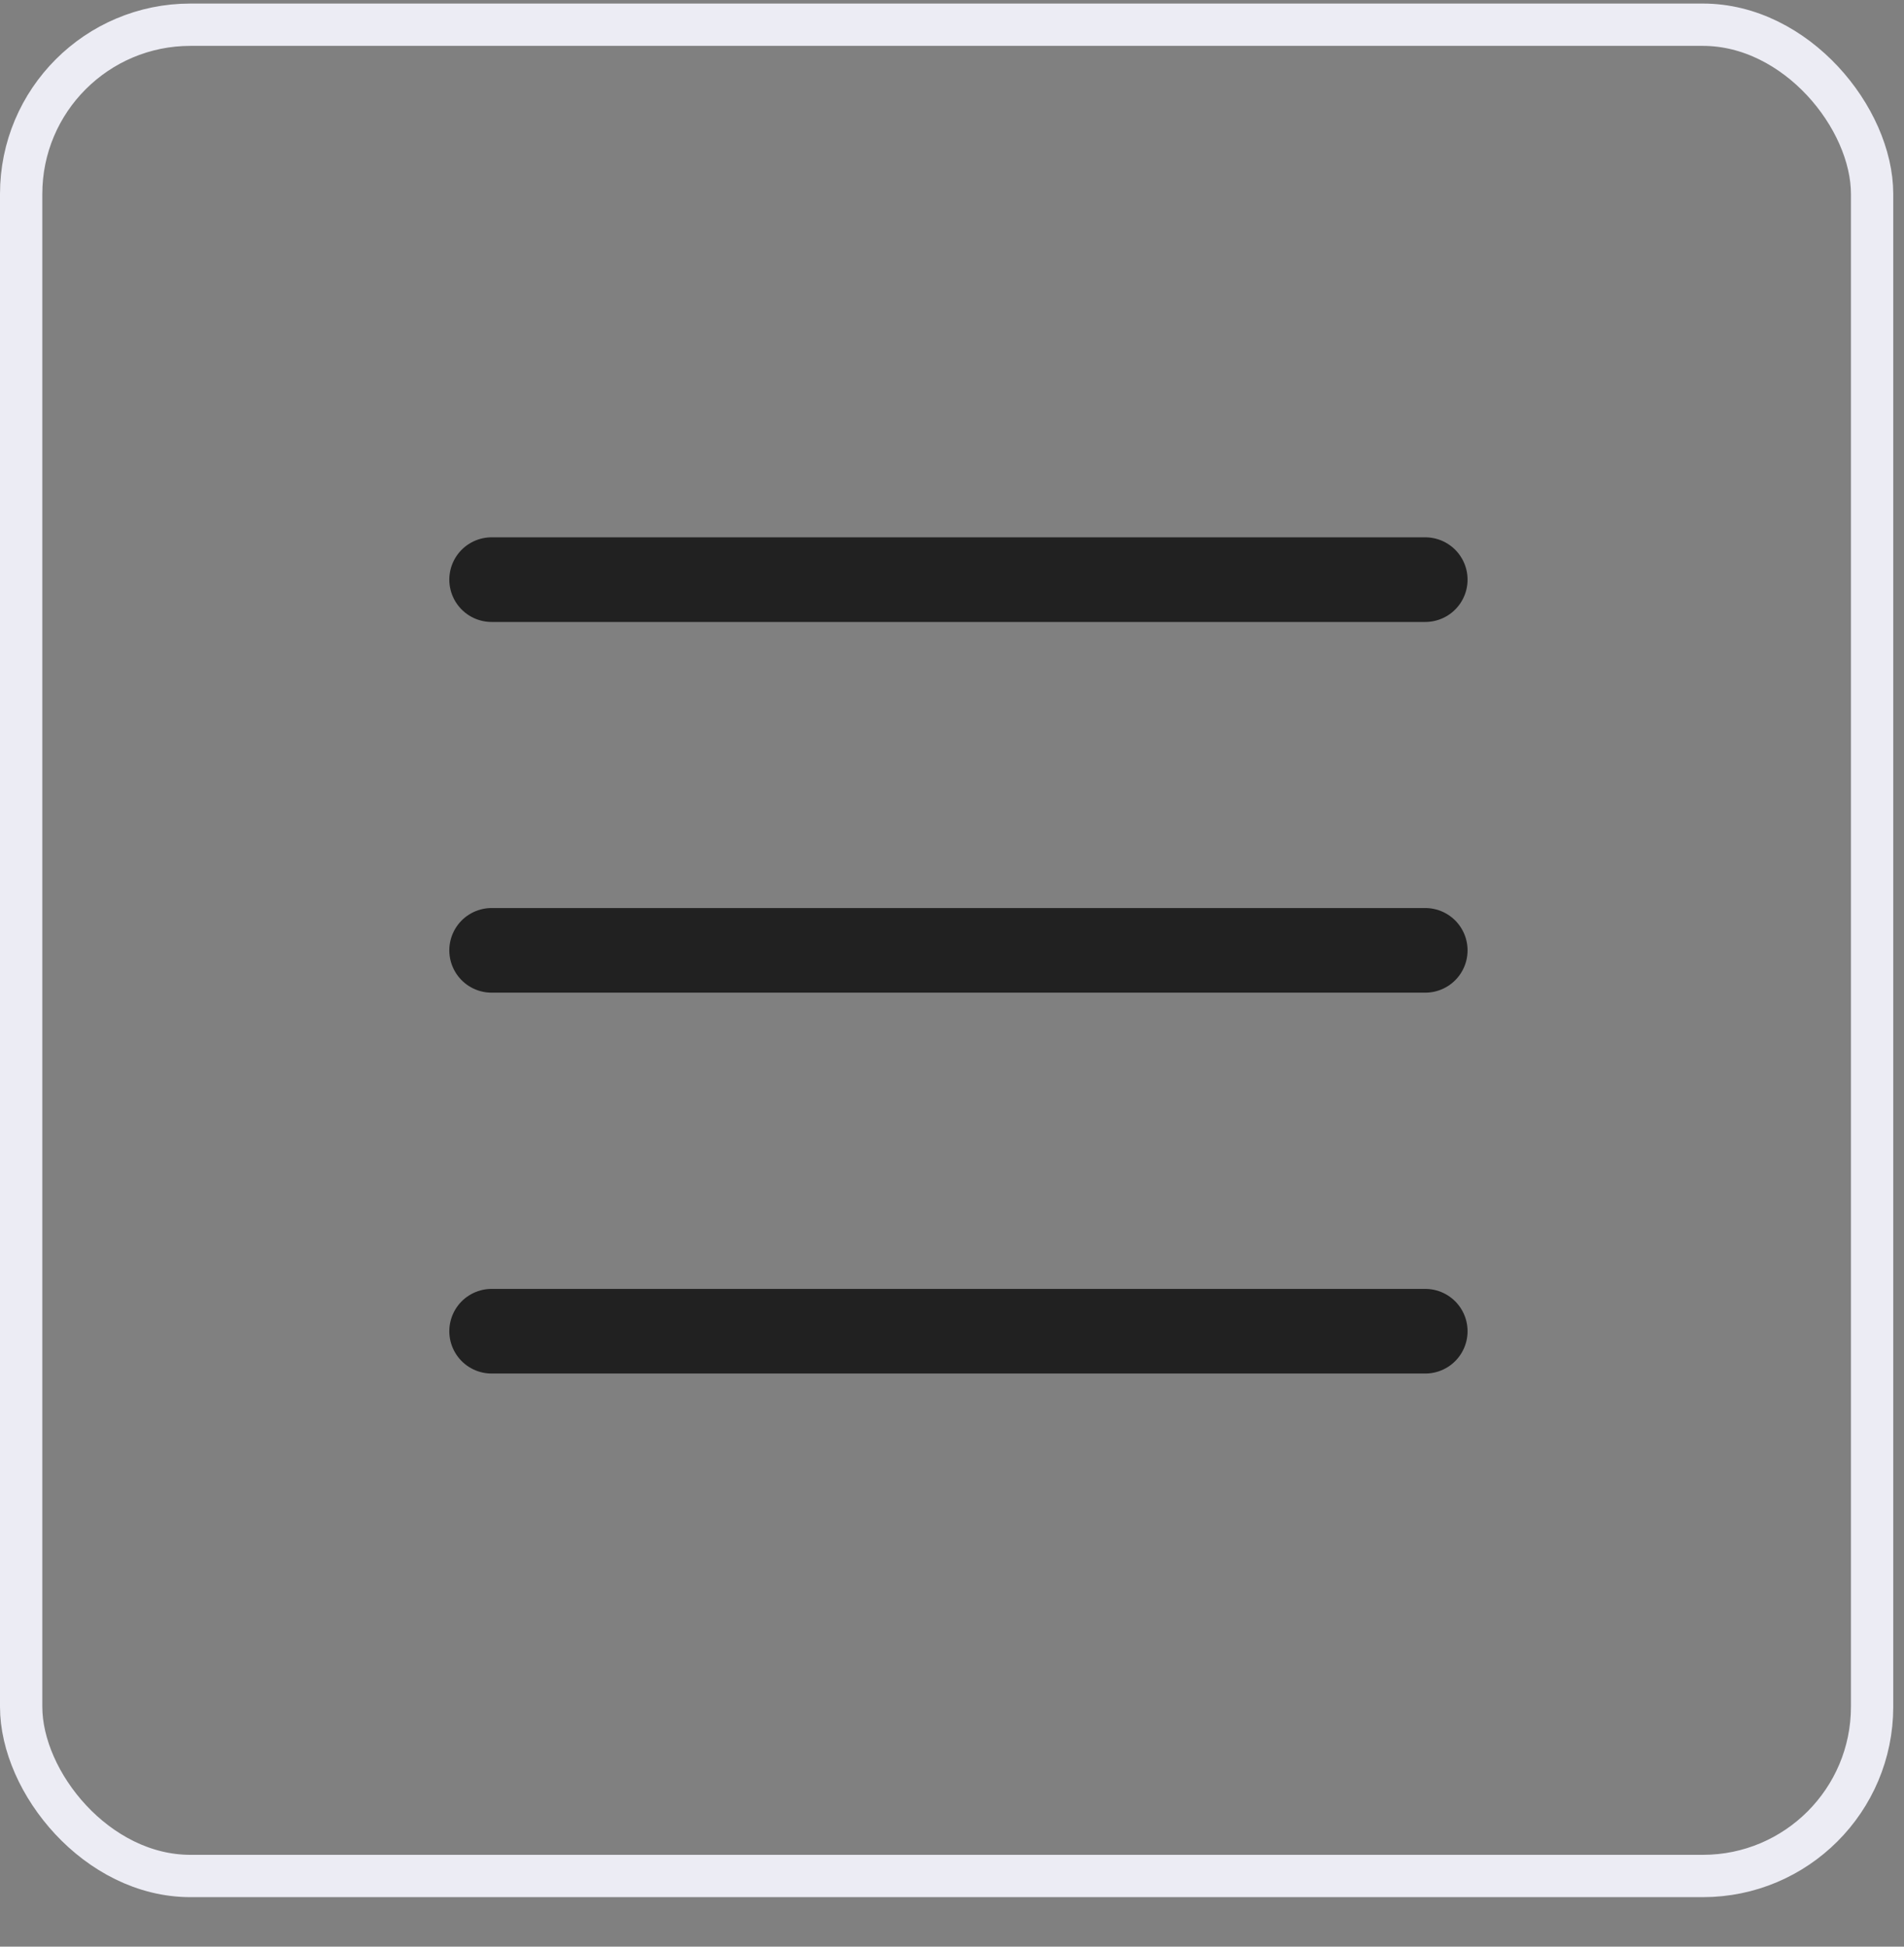 <svg xmlns="http://www.w3.org/2000/svg" width="45" height="46" viewBox="0 0 45 46">
    <rect x="0" y="0" width="45" height="46" fill="#808080" stroke="none"/>
    <g fill="none" fill-rule="evenodd">
        <g>
            <g transform="translate(-353 -18) translate(353 18.084)">
                <rect width="43.746" height="43.746" x=".5" y=".5" stroke="#ECECF4" rx="4"/>
                <path stroke="#212121" stroke-linecap="round" stroke-linejoin="round" stroke-width="2" d="M11.619 13.613L33.685 13.613M11.619 22.373L33.685 22.373M11.619 31.373L33.685 31.373"/>
            </g>
        </g>
    </g>
</svg>

